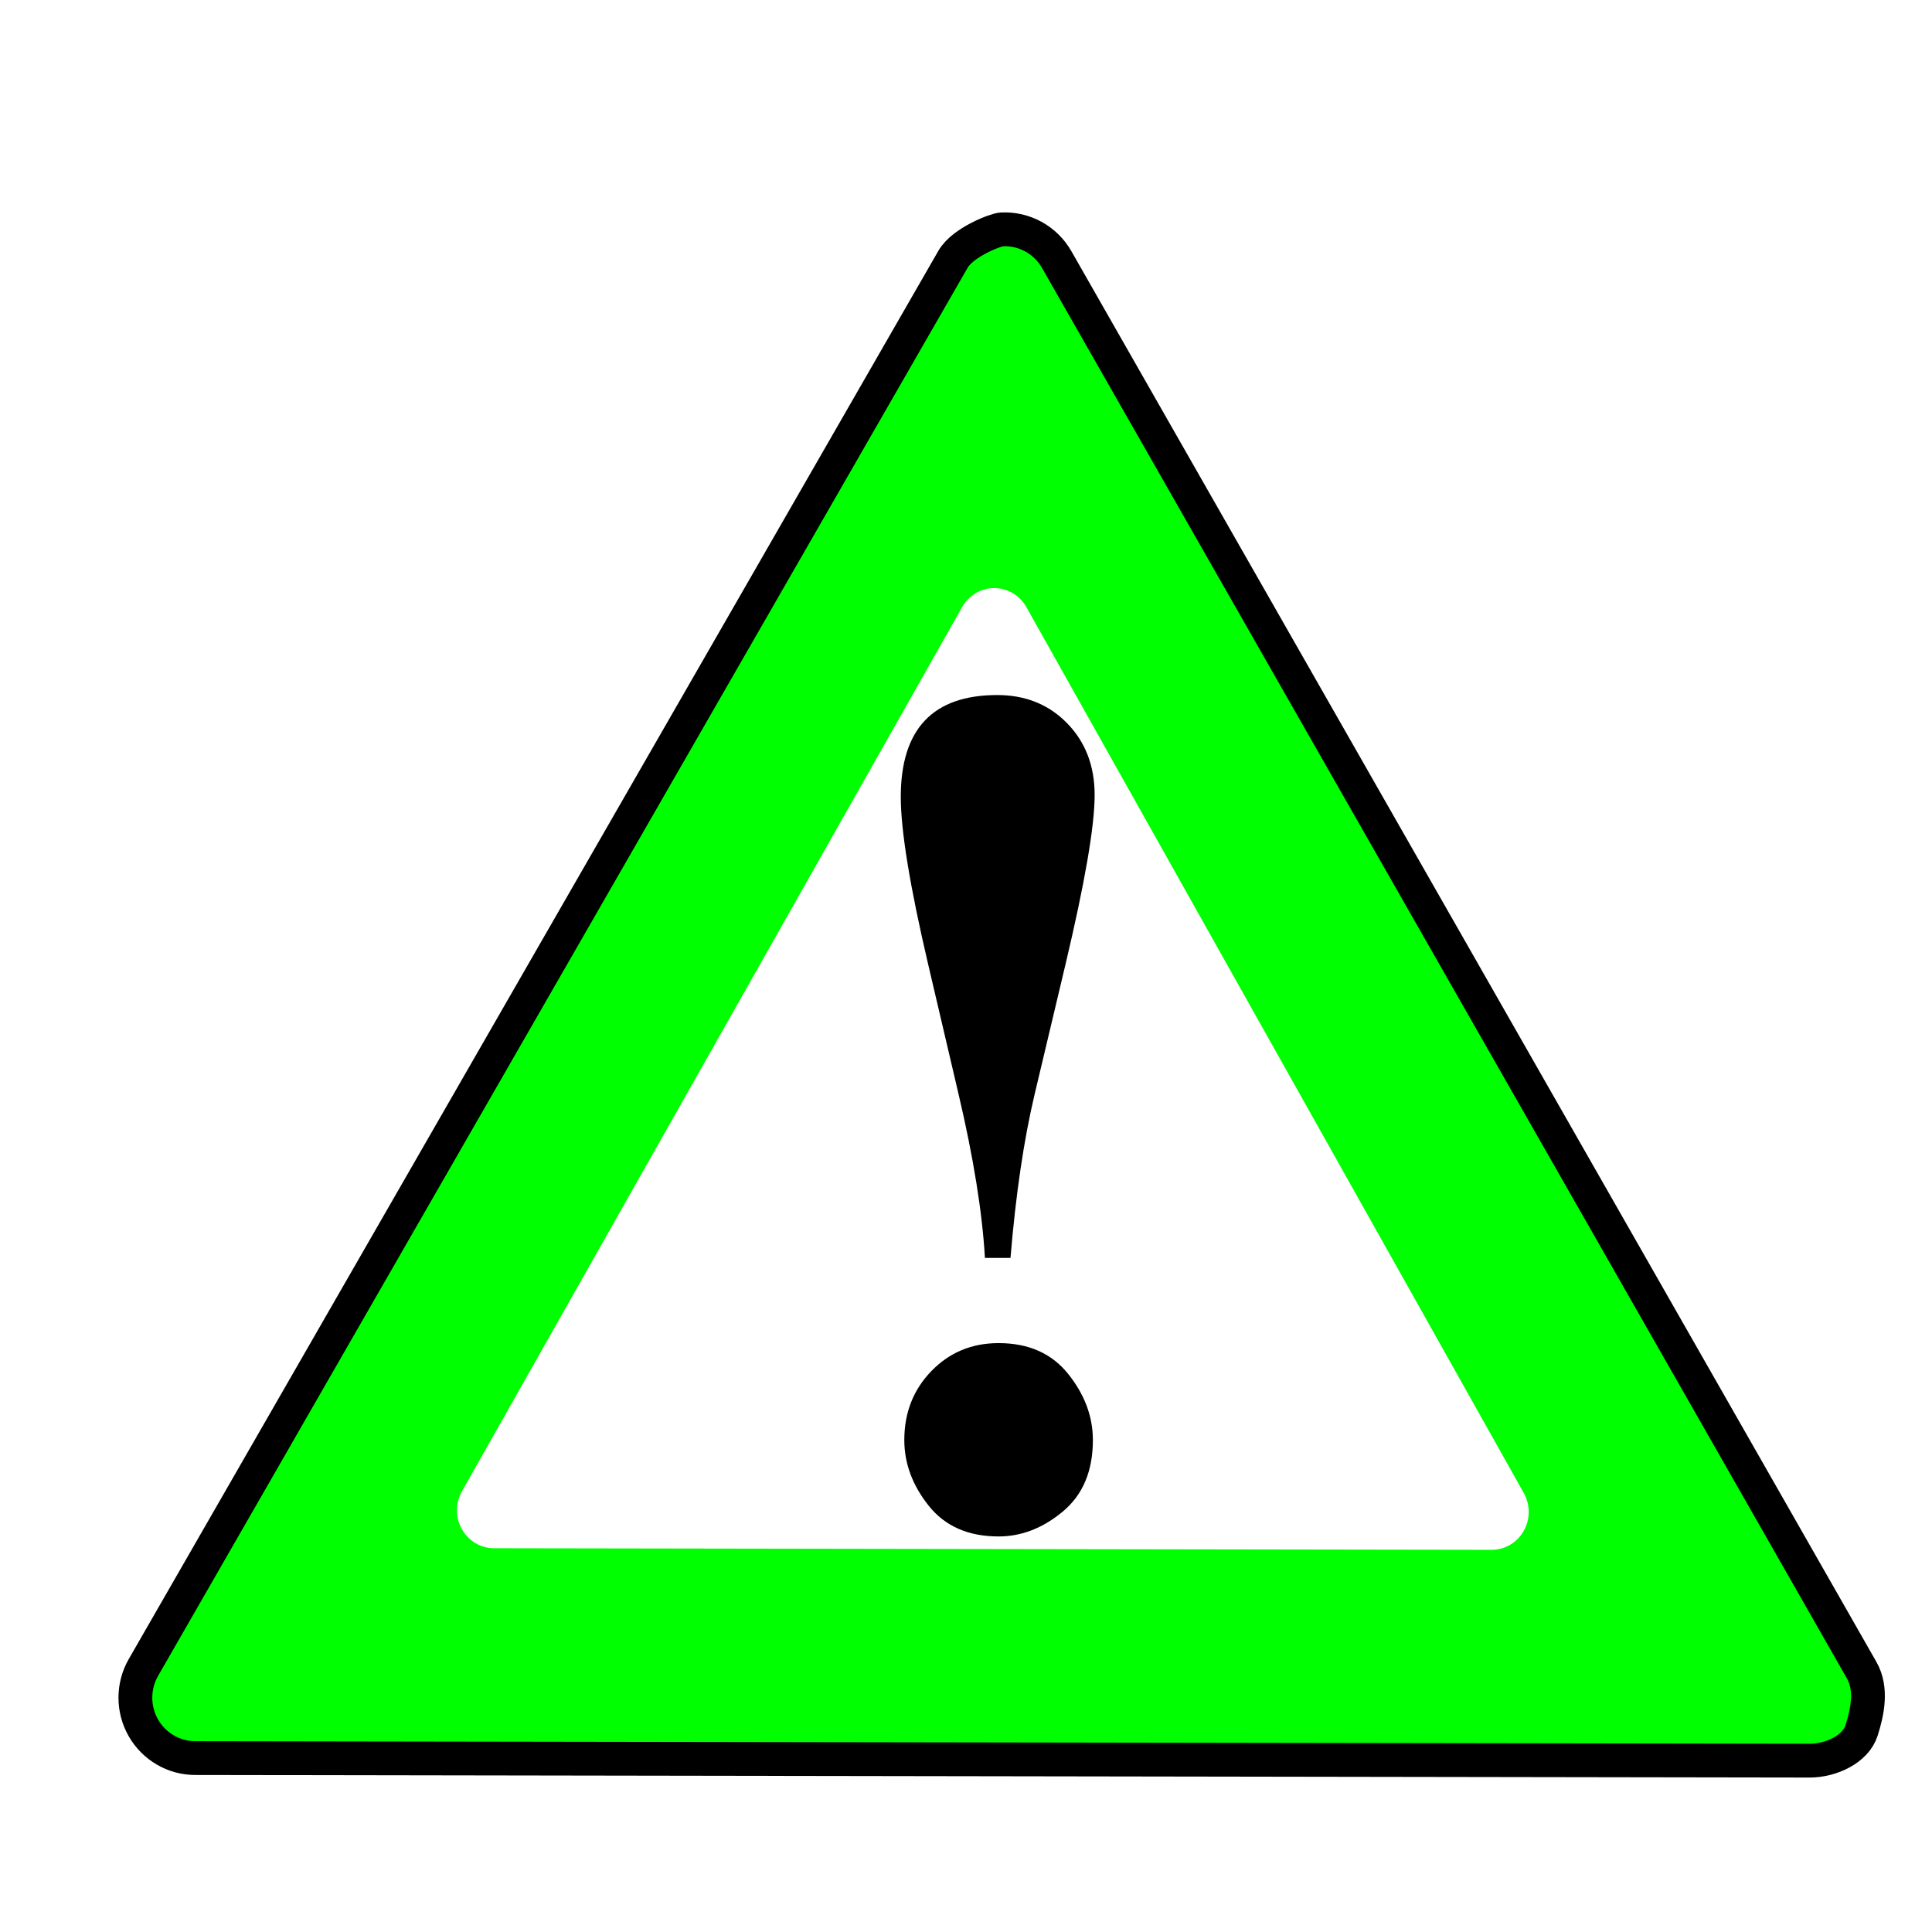 <?xml version="1.0"?><svg width="400" height="400" xmlns="http://www.w3.org/2000/svg" xmlns:xlink="http://www.w3.org/1999/xlink">
 <title>apr1_blue black warning</title>
 <defs>
  <filter id="filter3172">
   <feGaussianBlur stdDeviation="5.092" id="feGaussianBlur3174"/>
  </filter>
  <linearGradient id="linearGradient3149">
   <stop id="stop3151" offset="0" stop-color="#f19f00"/>
   <stop offset="1" id="stop3153" stop-color="#f67805"/>
  </linearGradient>
  <linearGradient id="linearGradient3148" x1="0.227" x2="0.603" xlink:href="#linearGradient3149" y1="0.222" y2="0.631"/>
 </defs>
 <g>
  <title>Layer 1</title>
  <g id="layer1">
   <path d="m218.503,51.378c-4.181,0.218 -7.971,2.547 -10.078,6.193l-167.604,291.537c-2.221,3.865 -2.228,8.631 -0.018,12.503c2.21,3.871 6.301,6.26 10.732,6.266l334.235,0.528c4.433,0.014 8.536,-2.359 10.761,-6.224c2.226,-3.864 2.237,-8.632 0.028,-12.507l-166.668,-292.065c-2.332,-4.07 -6.732,-6.477 -11.388,-6.231l0,0l0,0zm0.599,37.462l145.24,254.528l-291.304,-0.453l146.064,-254.075l0,0z" id="path3152" filter="url(#filter3172)" stroke-miterlimit="4" stroke-linejoin="round" stroke-linecap="round" stroke-width="2" fill-opacity="0.797" fill="#777777" opacity="0"/>
   <path d="m207.381,47.494c-1,0 -7.97,2.547 -10.077,6.193l-167.605,291.536c-2.221,3.865 -2.228,8.631 -0.018,12.503c2.21,3.872 6.301,6.26 10.732,6.266l334.235,0.529c4.433,0.013 9.536,-2.36 10.762,-6.224c1.226,-3.864 2.236,-8.633 0.027,-12.507l-166.668,-292.066c-2.332,-4.07 -6.732,-6.477 -11.388,-6.231l0,0c0,0 1,0 0,0zm0.599,37.462l145.24,254.528l-291.303,-0.453l146.063,-254.075z" id="path2178" stroke-miterlimit="4" stroke-linejoin="round" stroke-linecap="round" stroke-width="7" stroke="#000000" fill="#00ff00"/>
   <path id="path2160" d="m376.68,353.037l-334.254,-0.54l167.591,-291.536l166.664,292.076z" fill-rule="nonzero" stroke-miterlimit="4" stroke-linejoin="round" stroke-linecap="round" stroke-width="0" stroke="url(#linearGradient3148)" fill="#00ff00"/>
   <path d="m205.448,121.765c-2.584,0.137 -4.926,1.599 -6.228,3.89l-103.577,183.102c-1.373,2.427 -1.377,5.421 -0.011,7.852c1.366,2.432 3.894,3.932 6.633,3.935l206.552,0.332c2.739,0.008 5.275,-1.482 6.651,-3.909c1.376,-2.427 1.382,-5.422 0.017,-7.855l-102.998,-183.434c-1.441,-2.556 -4.16,-4.068 -7.038,-3.913l0,0z" id="path19491" stroke-miterlimit="4" stroke-linejoin="round" stroke-linecap="round" stroke-width="2" fill="#ffffff"/>
   <path d="m209.211,260.441l-5.291,0c-0.547,-9.455 -2.372,-20.776 -5.473,-33.964l-6.294,-26.872c-3.77,-16.111 -5.656,-27.65 -5.656,-34.617c-0,-14.058 6.659,-21.087 19.977,-21.087c5.838,0 10.657,1.944 14.458,5.832c3.801,3.888 5.701,8.849 5.701,14.882c-0,6.407 -2.007,18.071 -6.02,34.99l-6.385,26.872c-2.25,9.455 -3.922,20.776 -5.017,33.964l0,0zm-2.463,17.635c6.203,0 11.007,2.131 14.413,6.392c3.405,4.261 5.108,8.818 5.108,13.67c-0,6.407 -2.068,11.337 -6.203,14.789c-4.135,3.452 -8.575,5.179 -13.318,5.179c-6.264,0 -11.083,-2.115 -14.458,-6.345c-3.375,-4.23 -5.063,-8.771 -5.063,-13.623c-0,-5.661 1.87,-10.419 5.61,-14.276c3.74,-3.857 8.377,-5.785 13.911,-5.785l0,0z" id="text2171" stroke-width="2" fill="#000000"/>
  </g>
 </g>
</svg>